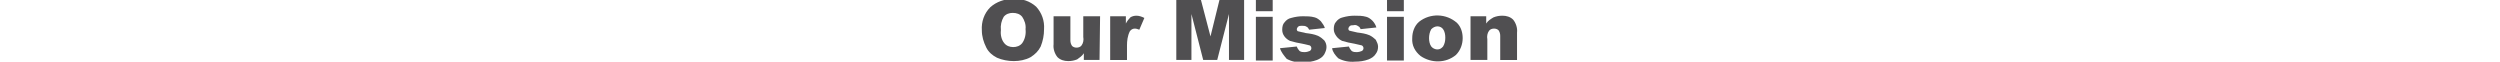 <?xml version="1.0" encoding="utf-8"?>
<!-- Generator: Adobe Illustrator 25.0.1, SVG Export Plug-In . SVG Version: 6.00 Build 0)  -->
<svg version="1.1" id="レイヤー_1" xmlns="http://www.w3.org/2000/svg" xmlns:xlink="http://www.w3.org/1999/xlink" x="0px"
	 y="0px" viewBox="0 0 446.1 11" style="enable-background:new 0 0 446.1 11;" xml:space="preserve">
<style type="text/css">
	.st0{fill:#504F51;}
</style>
<path class="st0" d="M175.2,5.4c-0.1-1.5,0.4-3,1.5-4.1c1.1-1,2.6-1.5,4.1-1.5c1.5-0.1,3,0.4,4.1,1.4c1,1.1,1.5,2.5,1.4,4
	c0,1.1-0.2,2.1-0.6,3.1c-0.4,0.8-1,1.4-1.8,1.9c-0.9,0.5-2,0.7-3,0.7s-2.1-0.2-3-0.6c-0.8-0.4-1.5-1-1.9-1.8
	C175.5,7.5,175.2,6.5,175.2,5.4z M178.6,5.4c-0.1,0.8,0.1,1.7,0.6,2.3c0.4,0.5,1,0.7,1.6,0.7s1.2-0.2,1.6-0.7
	c0.5-0.7,0.7-1.6,0.6-2.5c0.1-0.8-0.2-1.6-0.6-2.2c-0.4-0.5-1-0.7-1.7-0.7c-0.6,0-1.2,0.2-1.6,0.7C178.7,3.7,178.5,4.5,178.6,5.4
	L178.6,5.4z"/>
<path class="st0" d="M196.2,10.7h-2.8V9.5c-0.3,0.5-0.8,0.8-1.2,1.1c-0.5,0.2-1,0.3-1.6,0.3c-0.7,0-1.4-0.2-1.9-0.7
	c-0.5-0.6-0.8-1.5-0.7-2.3v-5h3v4.3c0,0.4,0.1,0.7,0.3,1c0.2,0.2,0.5,0.3,0.8,0.3s0.7-0.1,0.9-0.4c0.3-0.4,0.4-1,0.3-1.5V2.9h3
	L196.2,10.7z"/>
<path class="st0" d="M198.1,2.9h2.8v1.3c0.2-0.4,0.5-0.8,0.8-1.1c0.3-0.2,0.7-0.3,1.1-0.3c0.5,0,1,0.2,1.4,0.4l-0.9,2.1
	c-0.3-0.1-0.5-0.2-0.8-0.2c-0.4,0-0.7,0.2-0.9,0.5c-0.4,0.8-0.5,1.7-0.5,2.5v2.6h-3L198.1,2.9z"/>
<path class="st0" d="M209.9,0h4.4l1.7,6.5l1.6-6.5h4.4v10.7h-2.7V2.5l-2.1,8.2h-2.5l-2.1-8.2v8.2h-2.7L209.9,0z"/>
<path class="st0" d="M224.1,0h3v2h-3V0z M224.1,3h3v7.8h-3V3z"/>
<path class="st0" d="M228.4,8.6l3-0.3c0.1,0.3,0.3,0.6,0.5,0.8c0.3,0.2,0.6,0.2,0.9,0.2c0.3,0,0.7-0.1,0.9-0.2
	c0.2-0.1,0.3-0.3,0.3-0.5s-0.1-0.4-0.3-0.5c-0.4-0.1-0.8-0.2-1.3-0.3c-0.7-0.1-1.5-0.3-2.2-0.5c-0.4-0.2-0.7-0.4-1-0.8
	s-0.4-0.8-0.4-1.2c0-0.5,0.1-1,0.4-1.3c0.3-0.4,0.7-0.7,1.2-0.8c0.7-0.2,1.4-0.3,2.1-0.3c0.7,0,1.4,0,2.1,0.2
	c0.4,0.1,0.8,0.4,1.1,0.7c0.3,0.4,0.6,0.8,0.7,1.2l-2.8,0.3c-0.1-0.2-0.2-0.4-0.4-0.5c-0.3-0.2-0.5-0.2-0.9-0.2
	c-0.3,0-0.5,0-0.7,0.2c-0.1,0.1-0.2,0.3-0.2,0.4c0,0.2,0.1,0.4,0.3,0.4c0.4,0.1,0.8,0.2,1.3,0.3c0.8,0.1,1.5,0.2,2.2,0.5
	c0.4,0.2,0.8,0.5,1.1,0.8c0.3,0.4,0.4,0.8,0.4,1.2c0,0.5-0.2,0.9-0.4,1.3c-0.3,0.5-0.8,0.8-1.3,1c-0.8,0.3-1.6,0.4-2.4,0.4
	c-1,0.1-2.1-0.1-3-0.6C229.1,9.9,228.6,9.3,228.4,8.6z"/>
<path class="st0" d="M237.7,8.6l3-0.3c0.1,0.3,0.3,0.6,0.5,0.8c0.3,0.2,0.6,0.2,0.9,0.2c0.3,0,0.7-0.1,0.9-0.2
	c0.2-0.1,0.3-0.3,0.3-0.5s-0.1-0.4-0.3-0.5c-0.4-0.1-0.8-0.2-1.3-0.3c-0.7-0.1-1.5-0.3-2.2-0.5c-0.4-0.2-0.7-0.4-1-0.8
	S238,5.7,238,5.2s0.1-1,0.4-1.3c0.3-0.4,0.7-0.7,1.2-0.8c0.7-0.2,1.4-0.3,2.1-0.3c0.7,0,1.4,0,2.1,0.2c0.4,0.1,0.8,0.4,1.1,0.7
	s0.6,0.8,0.7,1.2l-2.8,0.3c-0.1-0.2-0.2-0.4-0.4-0.5c-0.3-0.2-0.5-0.3-0.9-0.2c-0.3,0-0.5,0-0.7,0.2c-0.1,0.1-0.2,0.3-0.2,0.4
	c0,0.2,0.1,0.4,0.3,0.4c0.4,0.1,0.8,0.2,1.3,0.3c0.8,0.1,1.5,0.2,2.2,0.5c0.4,0.2,0.8,0.5,1.1,0.8c0.2,0.4,0.4,0.8,0.4,1.2
	c0,0.5-0.1,0.9-0.4,1.3c-0.3,0.5-0.8,0.8-1.3,1c-0.8,0.3-1.6,0.4-2.4,0.4c-1,0.1-2.1-0.1-3-0.6C238.3,9.9,237.8,9.3,237.7,8.6z"/>
<path class="st0" d="M247.5,0h3v2h-3V0z M247.5,3h3v7.8h-3V3z"/>
<path class="st0" d="M252,6.8c0-1.1,0.4-2.2,1.2-2.9c2-1.6,4.9-1.5,6.8,0.2c0.7,0.7,1,1.7,1,2.7c0,1.1-0.4,2.2-1.2,3
	c-1.8,1.5-4.4,1.5-6.3,0.2C252.5,9.2,251.9,8.1,252,6.8z M255,6.8c0,0.5,0.1,1.1,0.4,1.5c0.5,0.6,1.4,0.7,1.9,0.2
	c0.1-0.1,0.1-0.1,0.2-0.2c0.3-0.5,0.4-1,0.4-1.6c0-0.5-0.1-1.1-0.4-1.5c-0.2-0.3-0.6-0.5-1-0.5s-0.8,0.2-1.1,0.5
	C255.1,5.7,255,6.3,255,6.8z"/>
<path class="st0" d="M262.4,2.9h2.8v1.3c0.3-0.5,0.8-0.8,1.3-1.1c0.5-0.2,1-0.3,1.6-0.3c0.7,0,1.4,0.2,1.9,0.7
	c0.5,0.6,0.8,1.5,0.7,2.3v4.9h-3V6.4c0-0.4-0.1-0.7-0.3-1c-0.2-0.2-0.5-0.3-0.8-0.3s-0.7,0.1-0.9,0.4c-0.3,0.4-0.4,1-0.3,1.5v3.7h-3
	L262.4,2.9z"/>
</svg>
